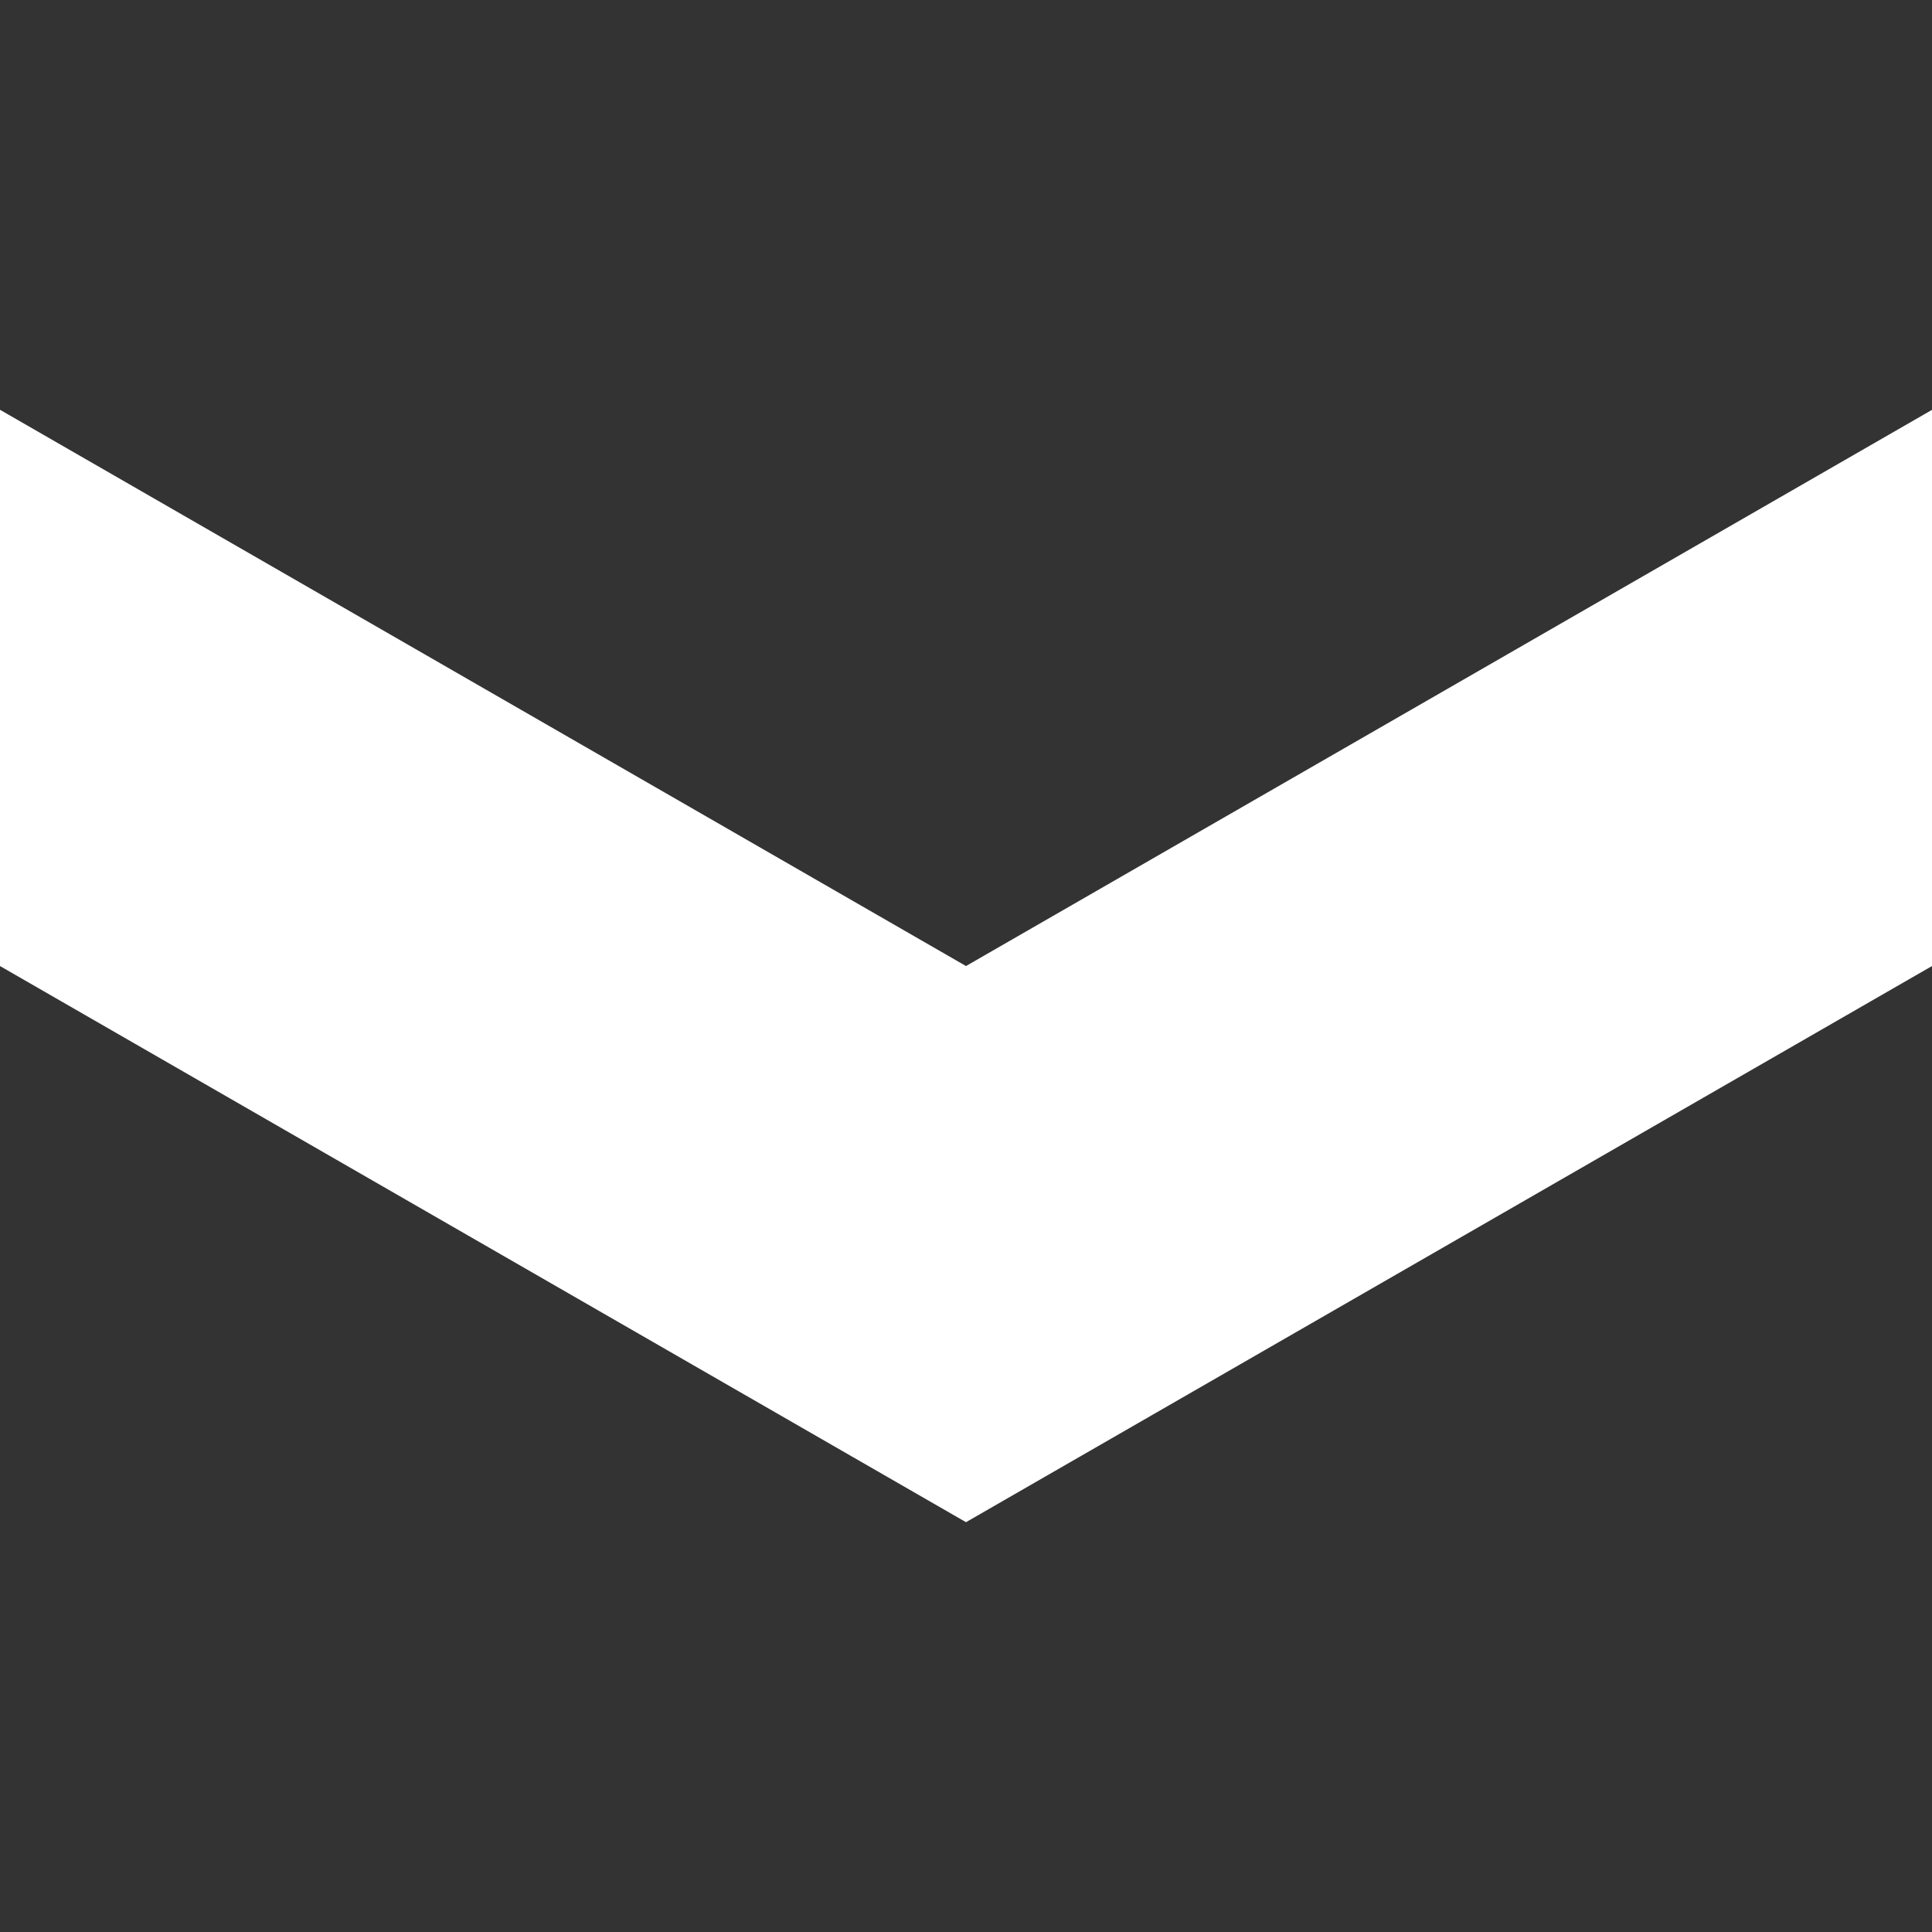 <?xml version="1.0" encoding="UTF-8" standalone="no"?>
<!DOCTYPE svg PUBLIC "-//W3C//DTD SVG 1.1//EN" "http://www.w3.org/Graphics/SVG/1.1/DTD/svg11.dtd">
<svg width="100%" height="100%" viewBox="0 0 50 50" version="1.1" xmlns="http://www.w3.org/2000/svg" xmlns:xlink="http://www.w3.org/1999/xlink" xml:space="preserve" style="fill-rule:evenodd;clip-rule:evenodd;stroke-linejoin:round;stroke-miterlimit:1.414;">
    <rect x="0" y="0" width="50" height="50" fill="#333333" stroke="none"/>
    <g transform="matrix(6.12323e-17,-1,1,6.12323e-17,0,50)">
        <path d="M10.606,25L24.999,0L39.395,0L24.999,25L39.393,50L24.999,50L10.606,25L10.605,25L10.606,25Z" style="fill:white;"/>
    </g>
</svg>
